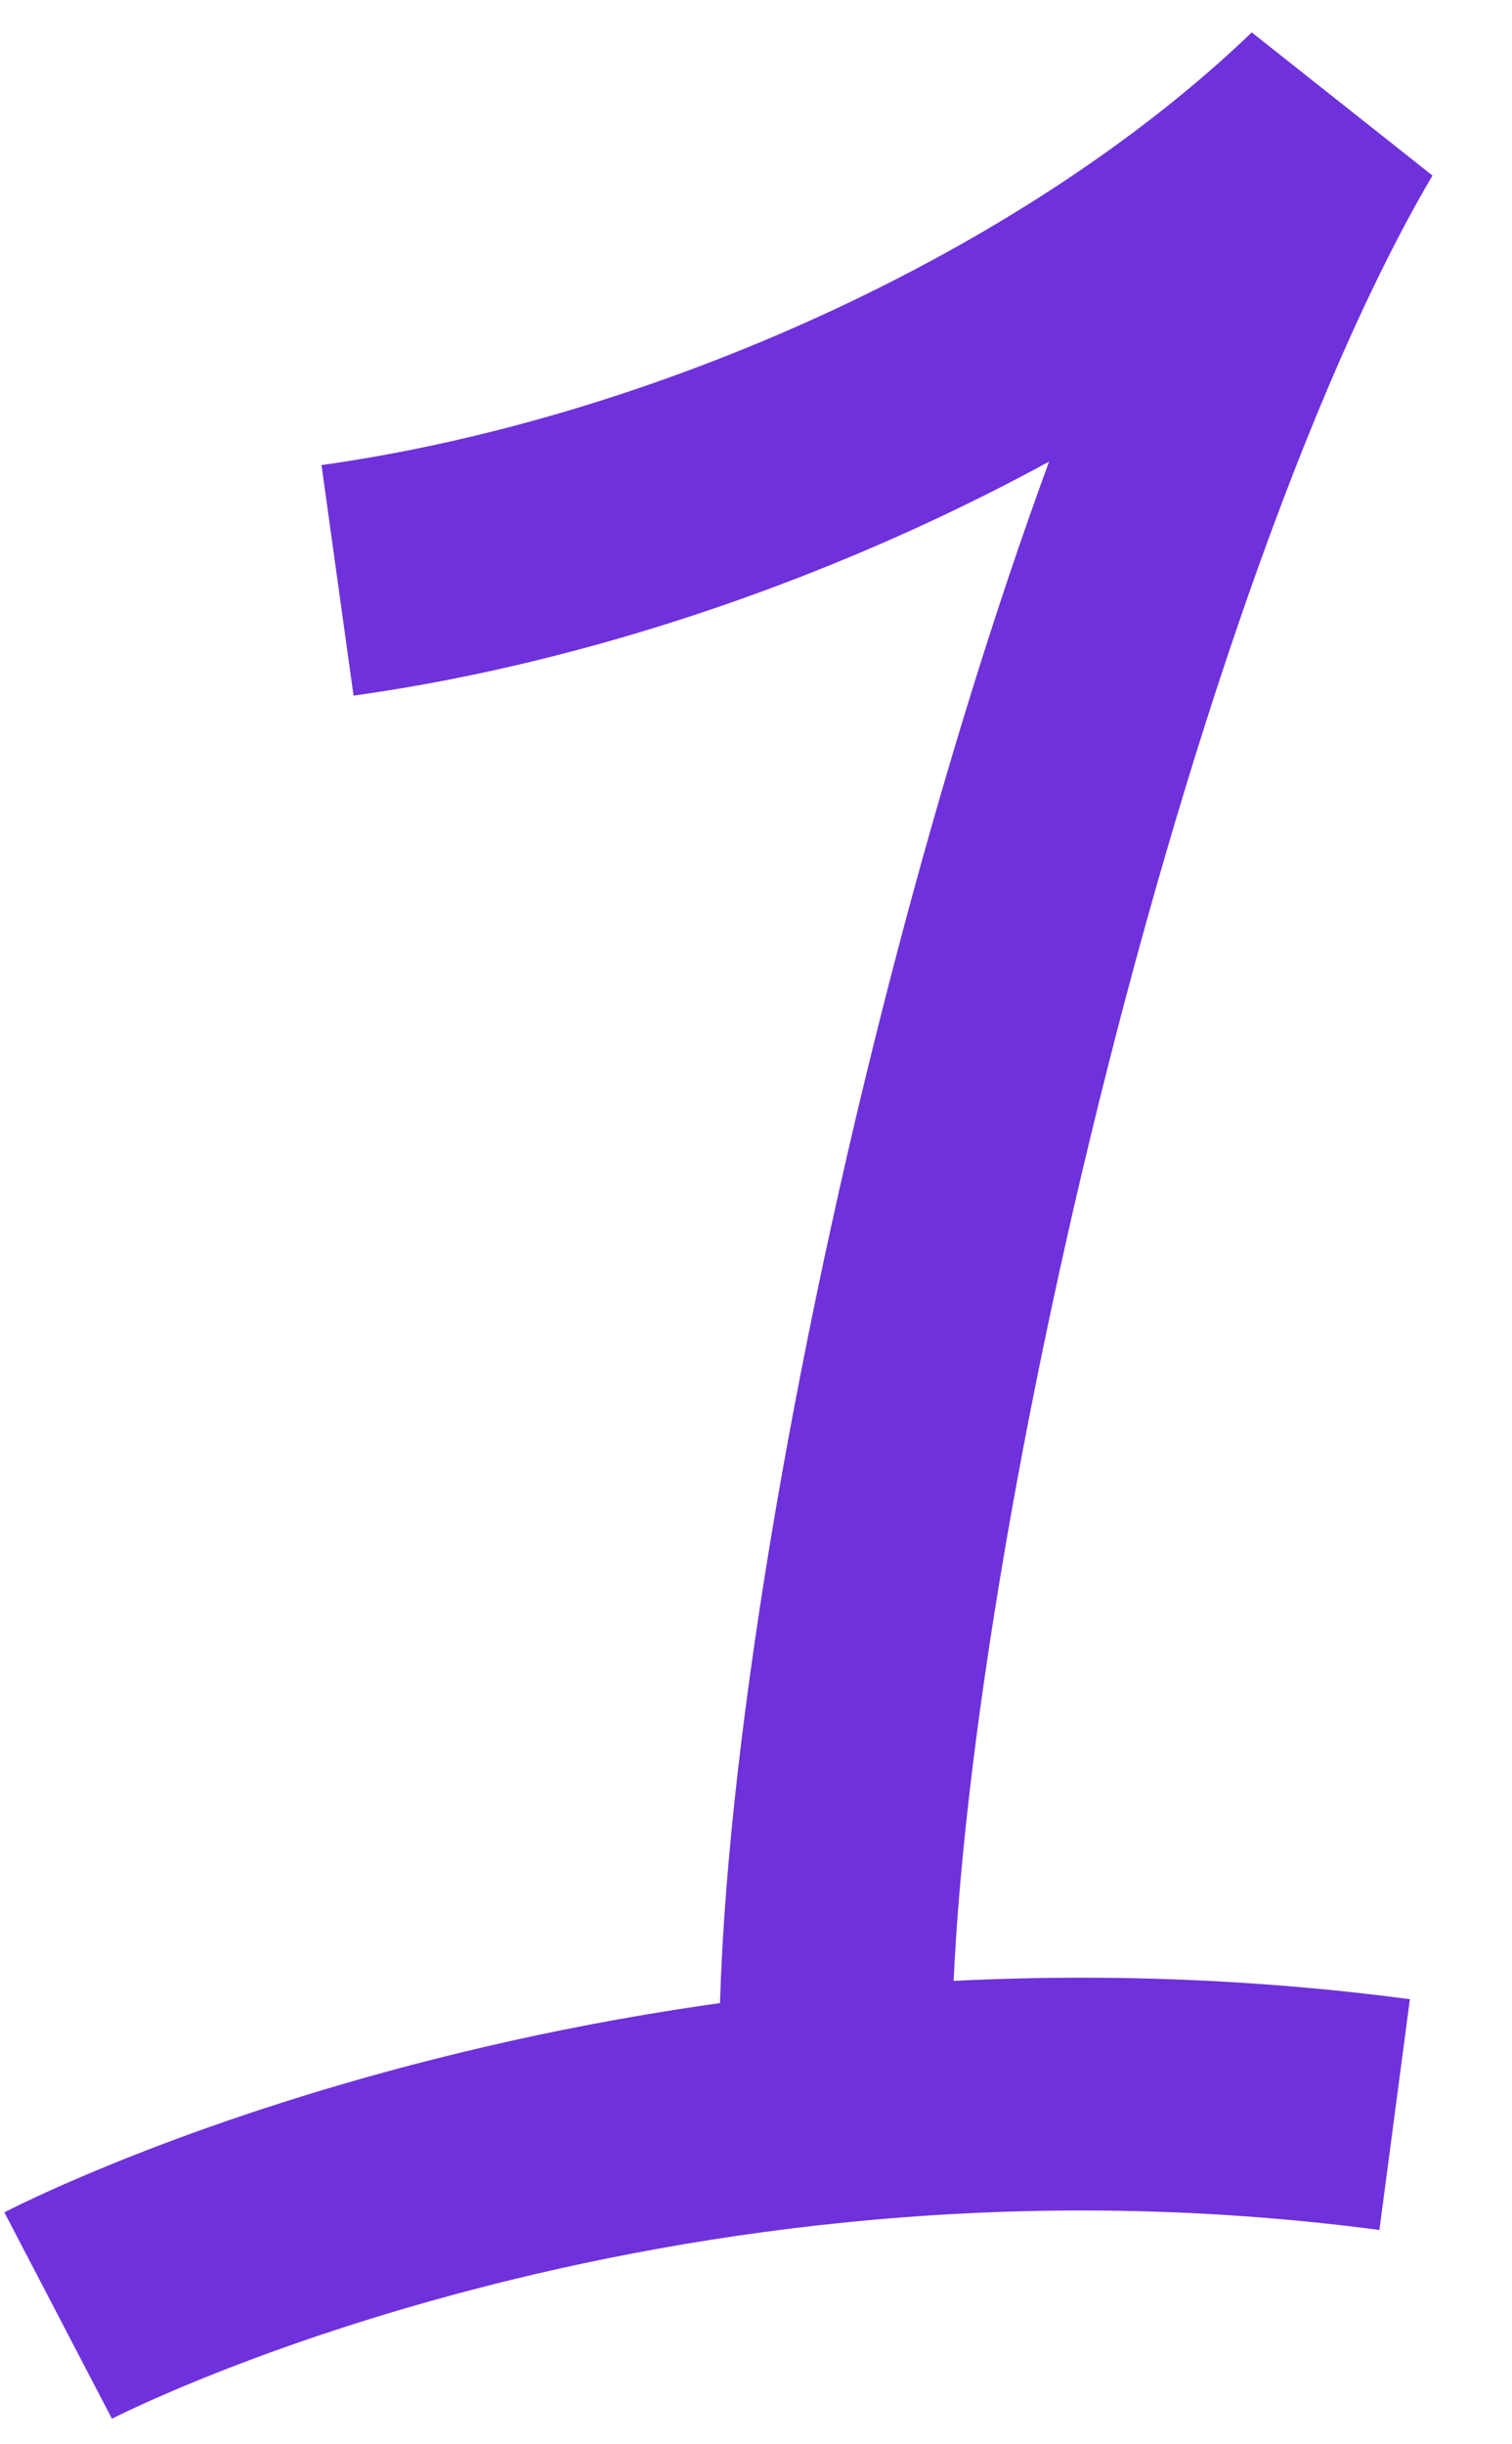 <?xml version="1.0" encoding="UTF-8"?> <svg xmlns="http://www.w3.org/2000/svg" width="26" height="42" viewBox="0 0 26 42" fill="none"><path d="M5.804 9.972C11.782 9.141 18.594 6.143 22.91 2C18.288 9.834 14.12 28.266 14.379 36.012M1 39.788C1 39.788 10.928 34.609 23.982 36.335" stroke="#6F31DB" stroke-width="4"></path></svg> 
